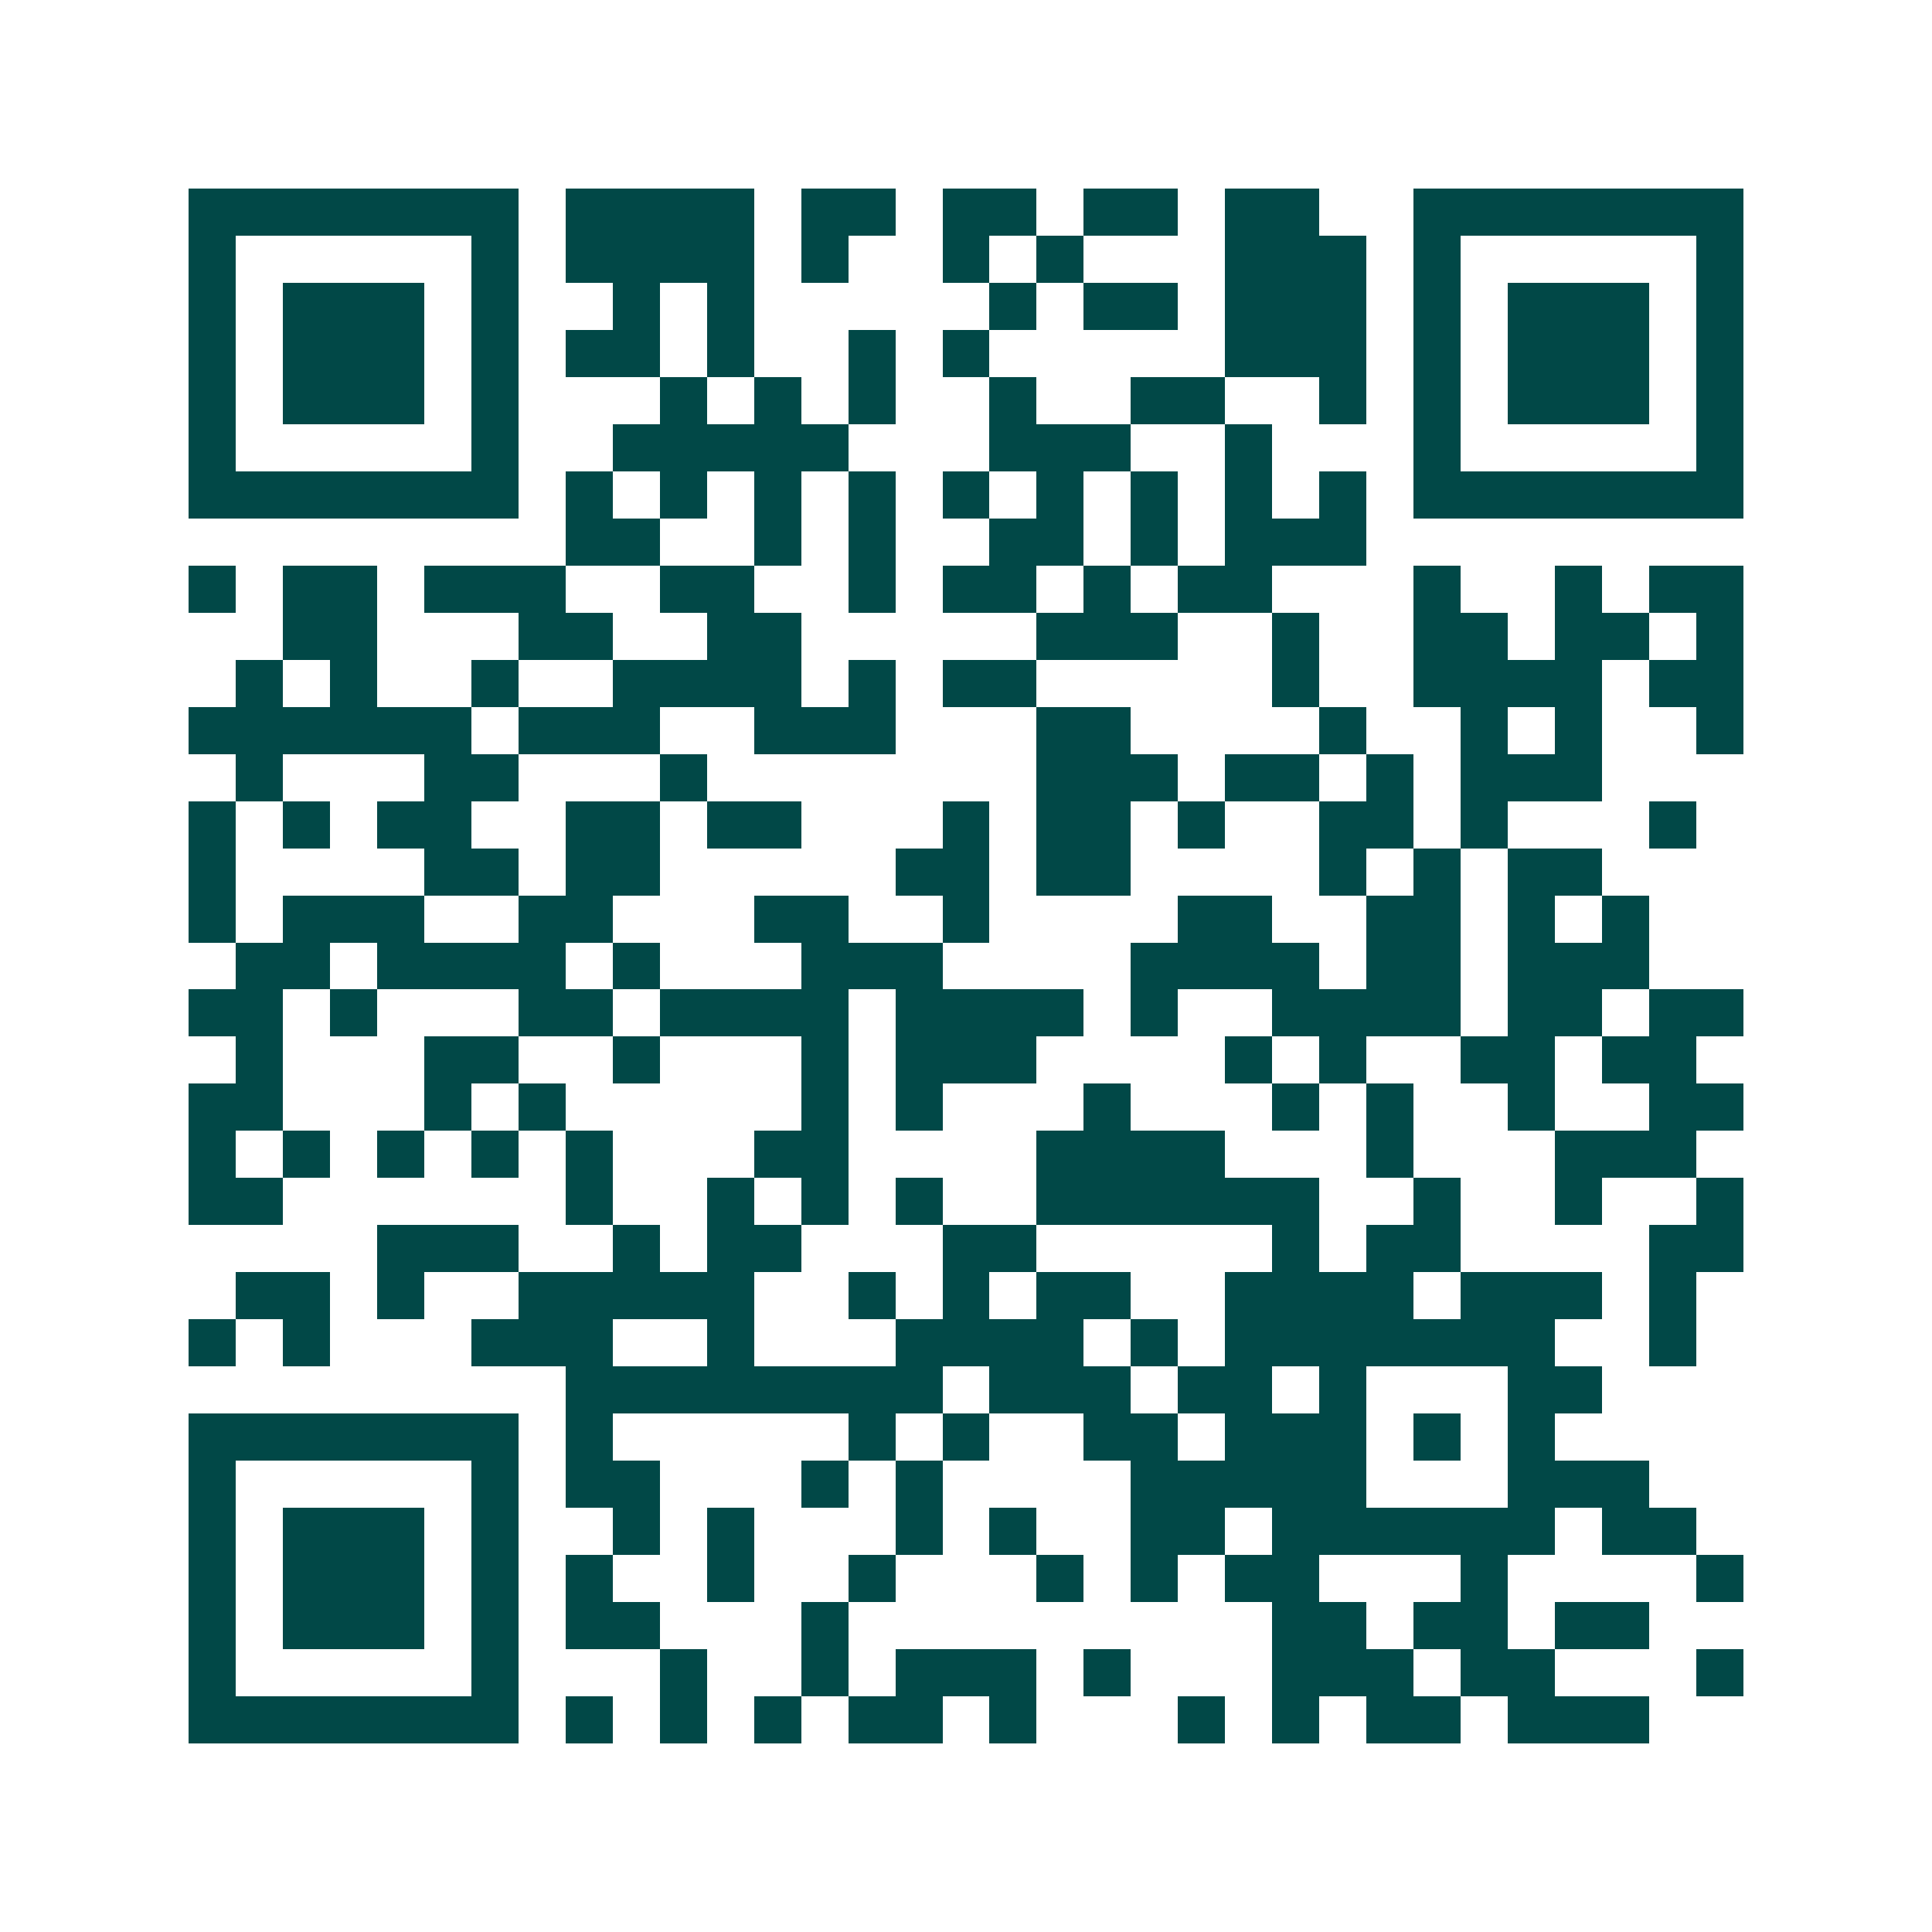<svg xmlns="http://www.w3.org/2000/svg" width="200" height="200" viewBox="0 0 41 41" shape-rendering="crispEdges"><path fill="#ffffff" d="M0 0h41v41H0z"/><path stroke="#014847" d="M4 4.5h7m1 0h4m1 0h2m1 0h2m1 0h2m1 0h2m2 0h7M4 5.5h1m5 0h1m1 0h4m1 0h1m2 0h1m1 0h1m3 0h3m1 0h1m5 0h1M4 6.5h1m1 0h3m1 0h1m2 0h1m1 0h1m5 0h1m1 0h2m1 0h3m1 0h1m1 0h3m1 0h1M4 7.5h1m1 0h3m1 0h1m1 0h2m1 0h1m2 0h1m1 0h1m5 0h3m1 0h1m1 0h3m1 0h1M4 8.5h1m1 0h3m1 0h1m3 0h1m1 0h1m1 0h1m2 0h1m2 0h2m2 0h1m1 0h1m1 0h3m1 0h1M4 9.5h1m5 0h1m2 0h5m3 0h3m2 0h1m3 0h1m5 0h1M4 10.5h7m1 0h1m1 0h1m1 0h1m1 0h1m1 0h1m1 0h1m1 0h1m1 0h1m1 0h1m1 0h7M12 11.5h2m2 0h1m1 0h1m2 0h2m1 0h1m1 0h3M4 12.5h1m1 0h2m1 0h3m2 0h2m2 0h1m1 0h2m1 0h1m1 0h2m3 0h1m2 0h1m1 0h2M6 13.5h2m3 0h2m2 0h2m5 0h3m2 0h1m2 0h2m1 0h2m1 0h1M5 14.5h1m1 0h1m2 0h1m2 0h4m1 0h1m1 0h2m5 0h1m2 0h4m1 0h2M4 15.5h6m1 0h3m2 0h3m3 0h2m4 0h1m2 0h1m1 0h1m2 0h1M5 16.5h1m3 0h2m3 0h1m7 0h3m1 0h2m1 0h1m1 0h3M4 17.5h1m1 0h1m1 0h2m2 0h2m1 0h2m3 0h1m1 0h2m1 0h1m2 0h2m1 0h1m3 0h1M4 18.5h1m4 0h2m1 0h2m5 0h2m1 0h2m4 0h1m1 0h1m1 0h2M4 19.5h1m1 0h3m2 0h2m3 0h2m2 0h1m4 0h2m2 0h2m1 0h1m1 0h1M5 20.5h2m1 0h4m1 0h1m3 0h3m4 0h4m1 0h2m1 0h3M4 21.5h2m1 0h1m3 0h2m1 0h4m1 0h4m1 0h1m2 0h4m1 0h2m1 0h2M5 22.5h1m3 0h2m2 0h1m3 0h1m1 0h3m4 0h1m1 0h1m2 0h2m1 0h2M4 23.5h2m3 0h1m1 0h1m5 0h1m1 0h1m3 0h1m3 0h1m1 0h1m2 0h1m2 0h2M4 24.5h1m1 0h1m1 0h1m1 0h1m1 0h1m3 0h2m4 0h4m3 0h1m3 0h3M4 25.5h2m6 0h1m2 0h1m1 0h1m1 0h1m2 0h6m2 0h1m2 0h1m2 0h1M8 26.5h3m2 0h1m1 0h2m3 0h2m5 0h1m1 0h2m4 0h2M5 27.5h2m1 0h1m2 0h5m2 0h1m1 0h1m1 0h2m2 0h4m1 0h3m1 0h1M4 28.5h1m1 0h1m3 0h3m2 0h1m3 0h4m1 0h1m1 0h7m2 0h1M12 29.5h8m1 0h3m1 0h2m1 0h1m3 0h2M4 30.5h7m1 0h1m5 0h1m1 0h1m2 0h2m1 0h3m1 0h1m1 0h1M4 31.5h1m5 0h1m1 0h2m3 0h1m1 0h1m4 0h5m3 0h3M4 32.5h1m1 0h3m1 0h1m2 0h1m1 0h1m3 0h1m1 0h1m2 0h2m1 0h6m1 0h2M4 33.5h1m1 0h3m1 0h1m1 0h1m2 0h1m2 0h1m3 0h1m1 0h1m1 0h2m3 0h1m4 0h1M4 34.5h1m1 0h3m1 0h1m1 0h2m3 0h1m9 0h2m1 0h2m1 0h2M4 35.5h1m5 0h1m3 0h1m2 0h1m1 0h3m1 0h1m3 0h3m1 0h2m3 0h1M4 36.5h7m1 0h1m1 0h1m1 0h1m1 0h2m1 0h1m3 0h1m1 0h1m1 0h2m1 0h3"/></svg>
